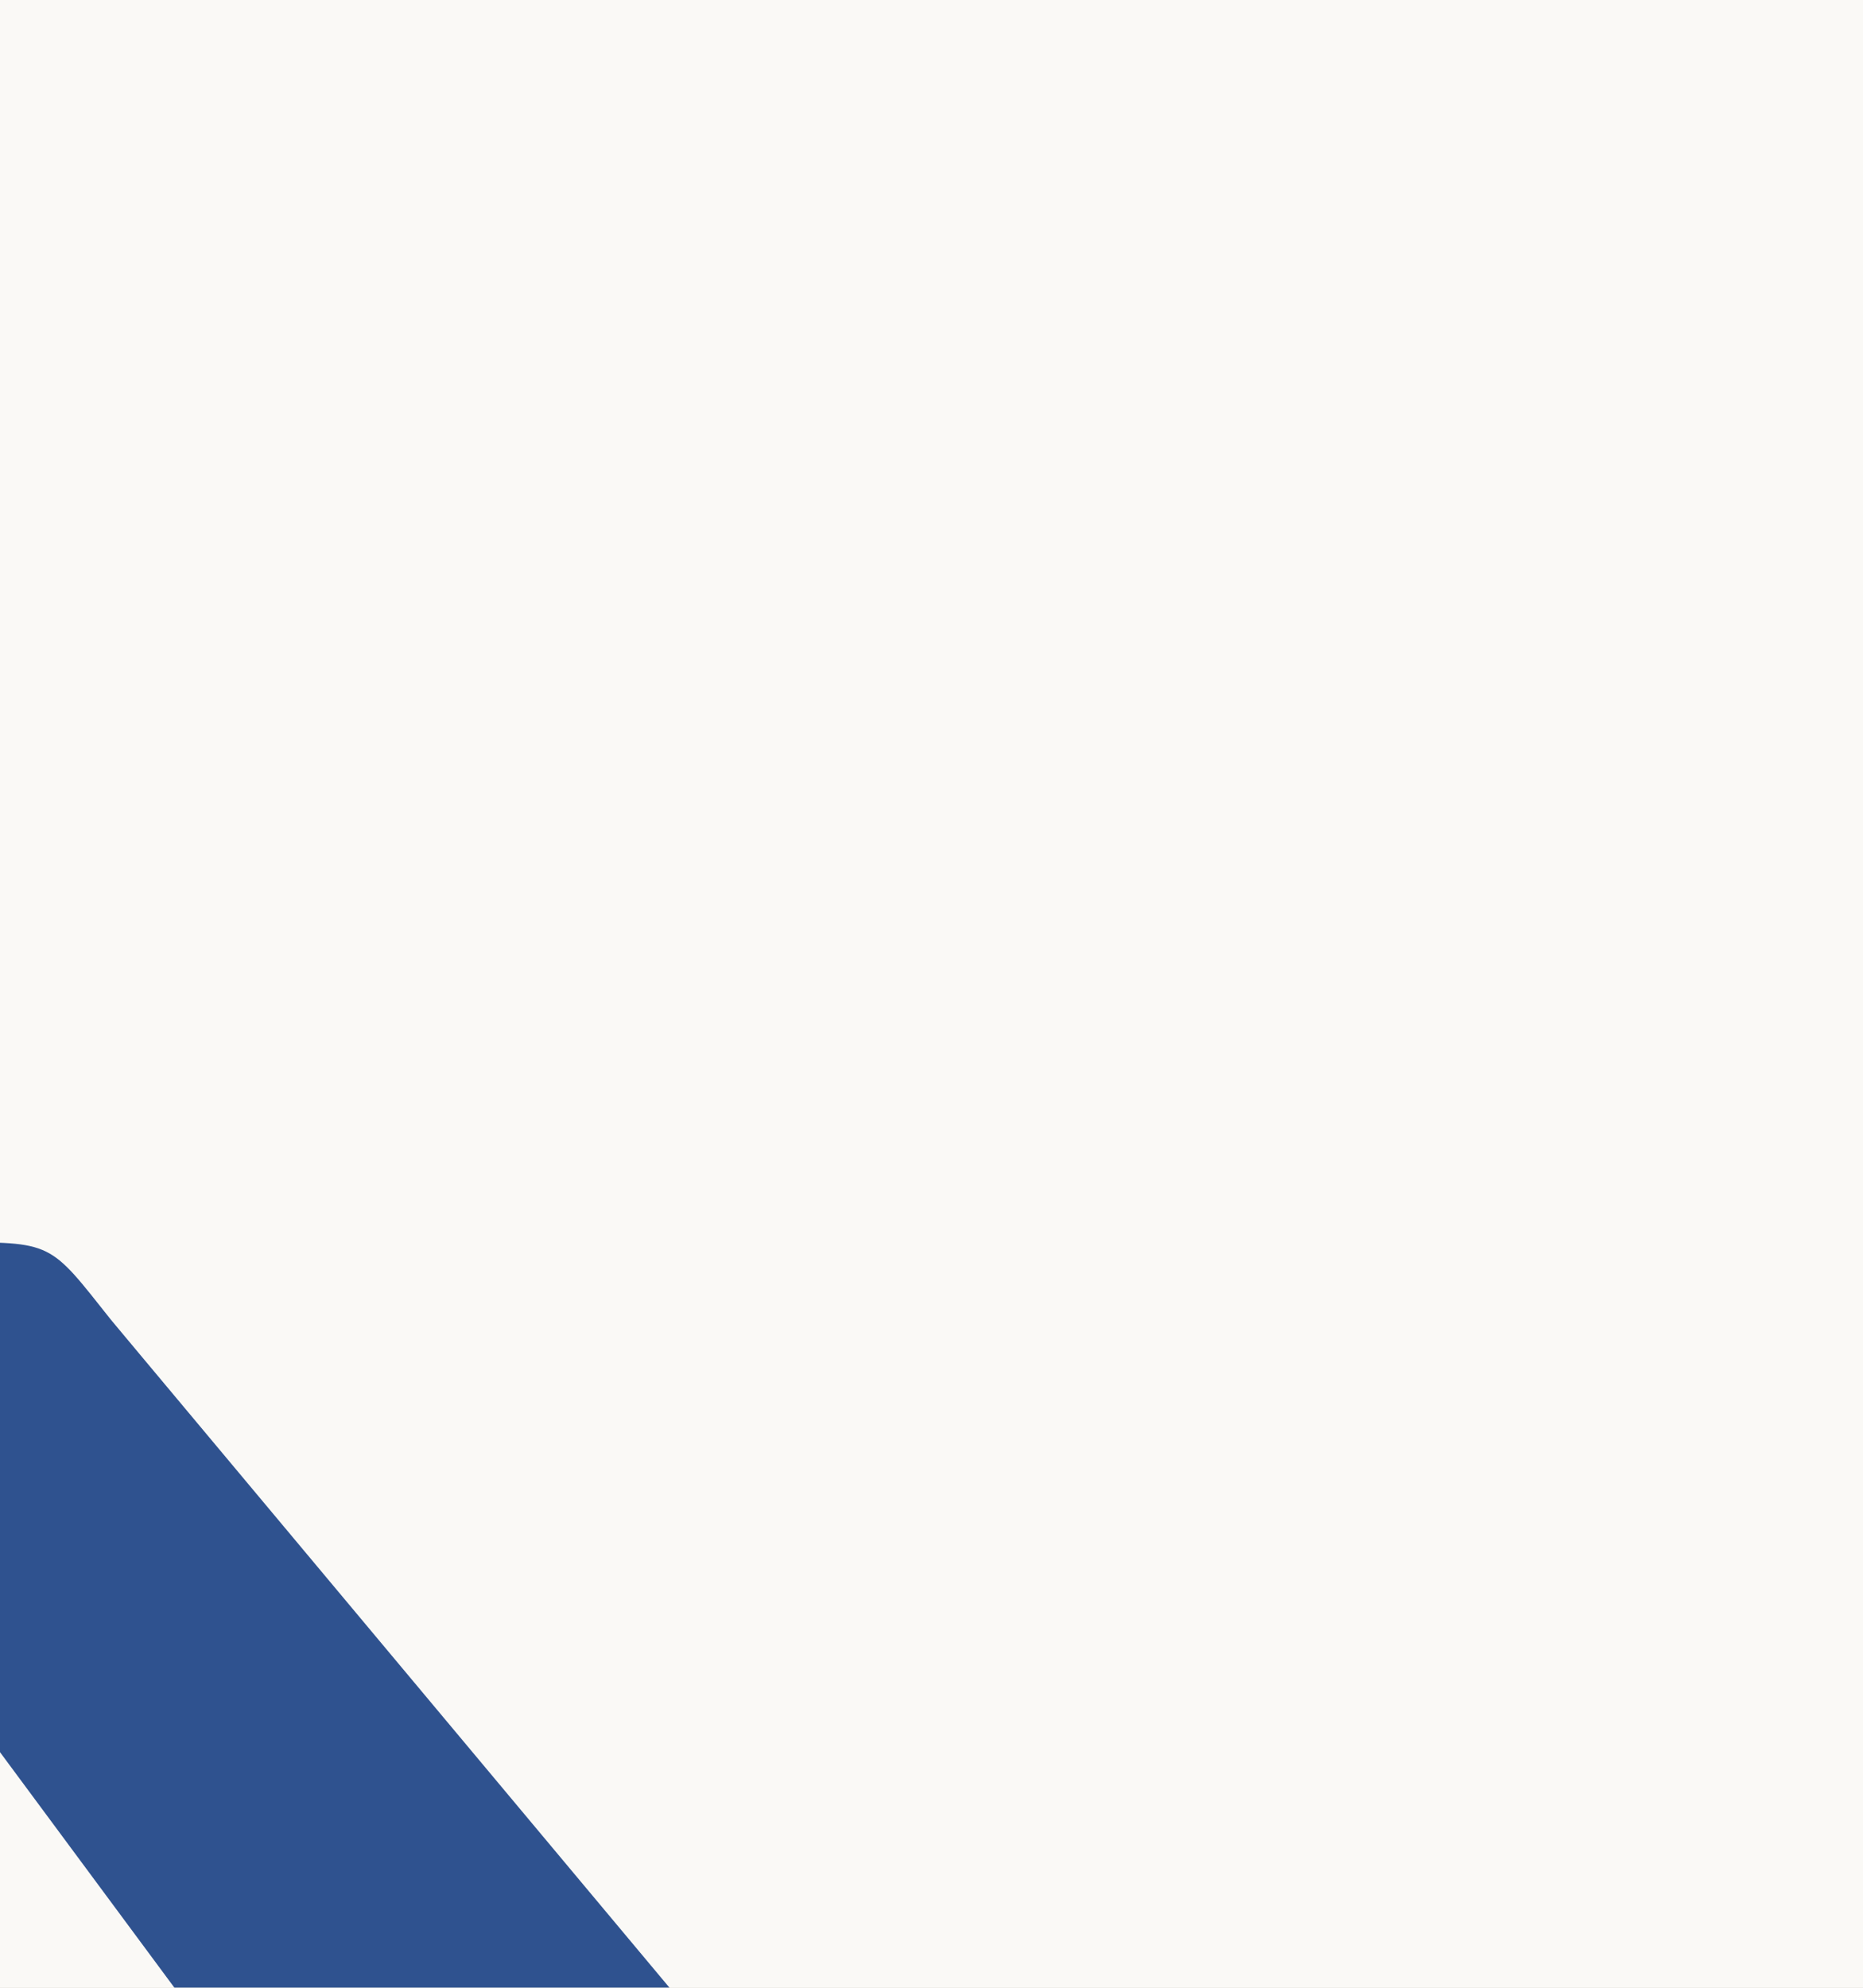 <svg width="15" height="16" viewBox="0 0 15 16" fill="none" xmlns="http://www.w3.org/2000/svg">
<rect width="15" height="16" fill="#848484"/>
<g id="Investeren - Mobile" clip-path="url(#clip0_2681_17014)">
<rect width="360" height="9608" transform="translate(-40 -2132)" fill="#F2EFE8"/>
<g id="Frame 1462">
<g id="Frame 1481">
<g id="Frame 1480">
<g id="New Card design example" filter="url(#filter0_d_2681_17014)">
<rect x="-24" y="-192" width="328" height="513" rx="8" fill="#FAF9F6" shape-rendering="crispEdges"/>
<g id="Frame 1053">
<g id="Frame 33">
<g id="Group 40">
<path id="Vector" fill-rule="evenodd" clip-rule="evenodd" d="M14.234 7.007L13.677 6.342L9.132 0.909L8.894 0.624C8.393 -0.006 8.434 -0.004 7.586 0.001L7.265 0.004L3.879 0.022C3.308 0.03 3.314 -0.003 3.315 0.455L3.315 2.74C3.326 3.365 3.29 3.377 3.854 3.376L6.735 3.365L7.016 3.363C7.408 3.367 7.432 3.317 7.683 3.676L7.818 3.858L10.906 8.027L7.892 12.05L7.773 12.21C7.319 12.815 7.488 12.712 6.725 12.708L6.472 12.706L3.909 12.701L3.744 12.7C3.29 12.697 3.324 12.644 3.324 13.115L3.324 13.255L3.324 15.467L3.324 15.611C3.324 16.004 3.317 15.993 3.717 16L3.876 16L7.369 16L7.778 16C8.37 15.991 8.483 16.03 8.977 15.425L9.251 15.094L13.96 9.406L14.326 8.963C15.127 7.986 14.838 7.697 14.234 7.007Z" fill="#2F528F"/>
<path id="Vector_2" d="M6.395 9.326L6.395 6.666C6.395 6.488 6.151 6.344 5.851 6.344L0.541 6.344C0.241 6.344 -0.002 6.488 -0.002 6.666L-0.002 9.326C-0.002 9.504 0.241 9.648 0.541 9.648L5.851 9.648C6.151 9.648 6.395 9.504 6.395 9.326Z" fill="#2F528F"/>
</g>
</g>
</g>
</g>
</g>
</g>
</g>
</g>
<defs>
<filter id="filter0_d_2681_17014" x="-32" y="-270.762" width="336" height="601.762" filterUnits="userSpaceOnUse" color-interpolation-filters="sRGB">
<feFlood flood-opacity="0" result="BackgroundImageFix"/>
<feColorMatrix in="SourceAlpha" type="matrix" values="0 0 0 0 0 0 0 0 0 0 0 0 0 0 0 0 0 0 127 0" result="hardAlpha"/>
<feOffset dx="-8" dy="10"/>
<feComposite in2="hardAlpha" operator="out"/>
<feColorMatrix type="matrix" values="0 0 0 0 0.243 0 0 0 0 0.42 0 0 0 0 0.667 0 0 0 0.25 0"/>
<feBlend mode="normal" in2="BackgroundImageFix" result="effect1_dropShadow_2681_17014"/>
<feBlend mode="normal" in="SourceGraphic" in2="effect1_dropShadow_2681_17014" result="shape"/>
</filter>
<clipPath id="clip0_2681_17014">
<rect width="360" height="9608" fill="white" transform="translate(-40 -2132)"/>
</clipPath>
</defs>
</svg>
